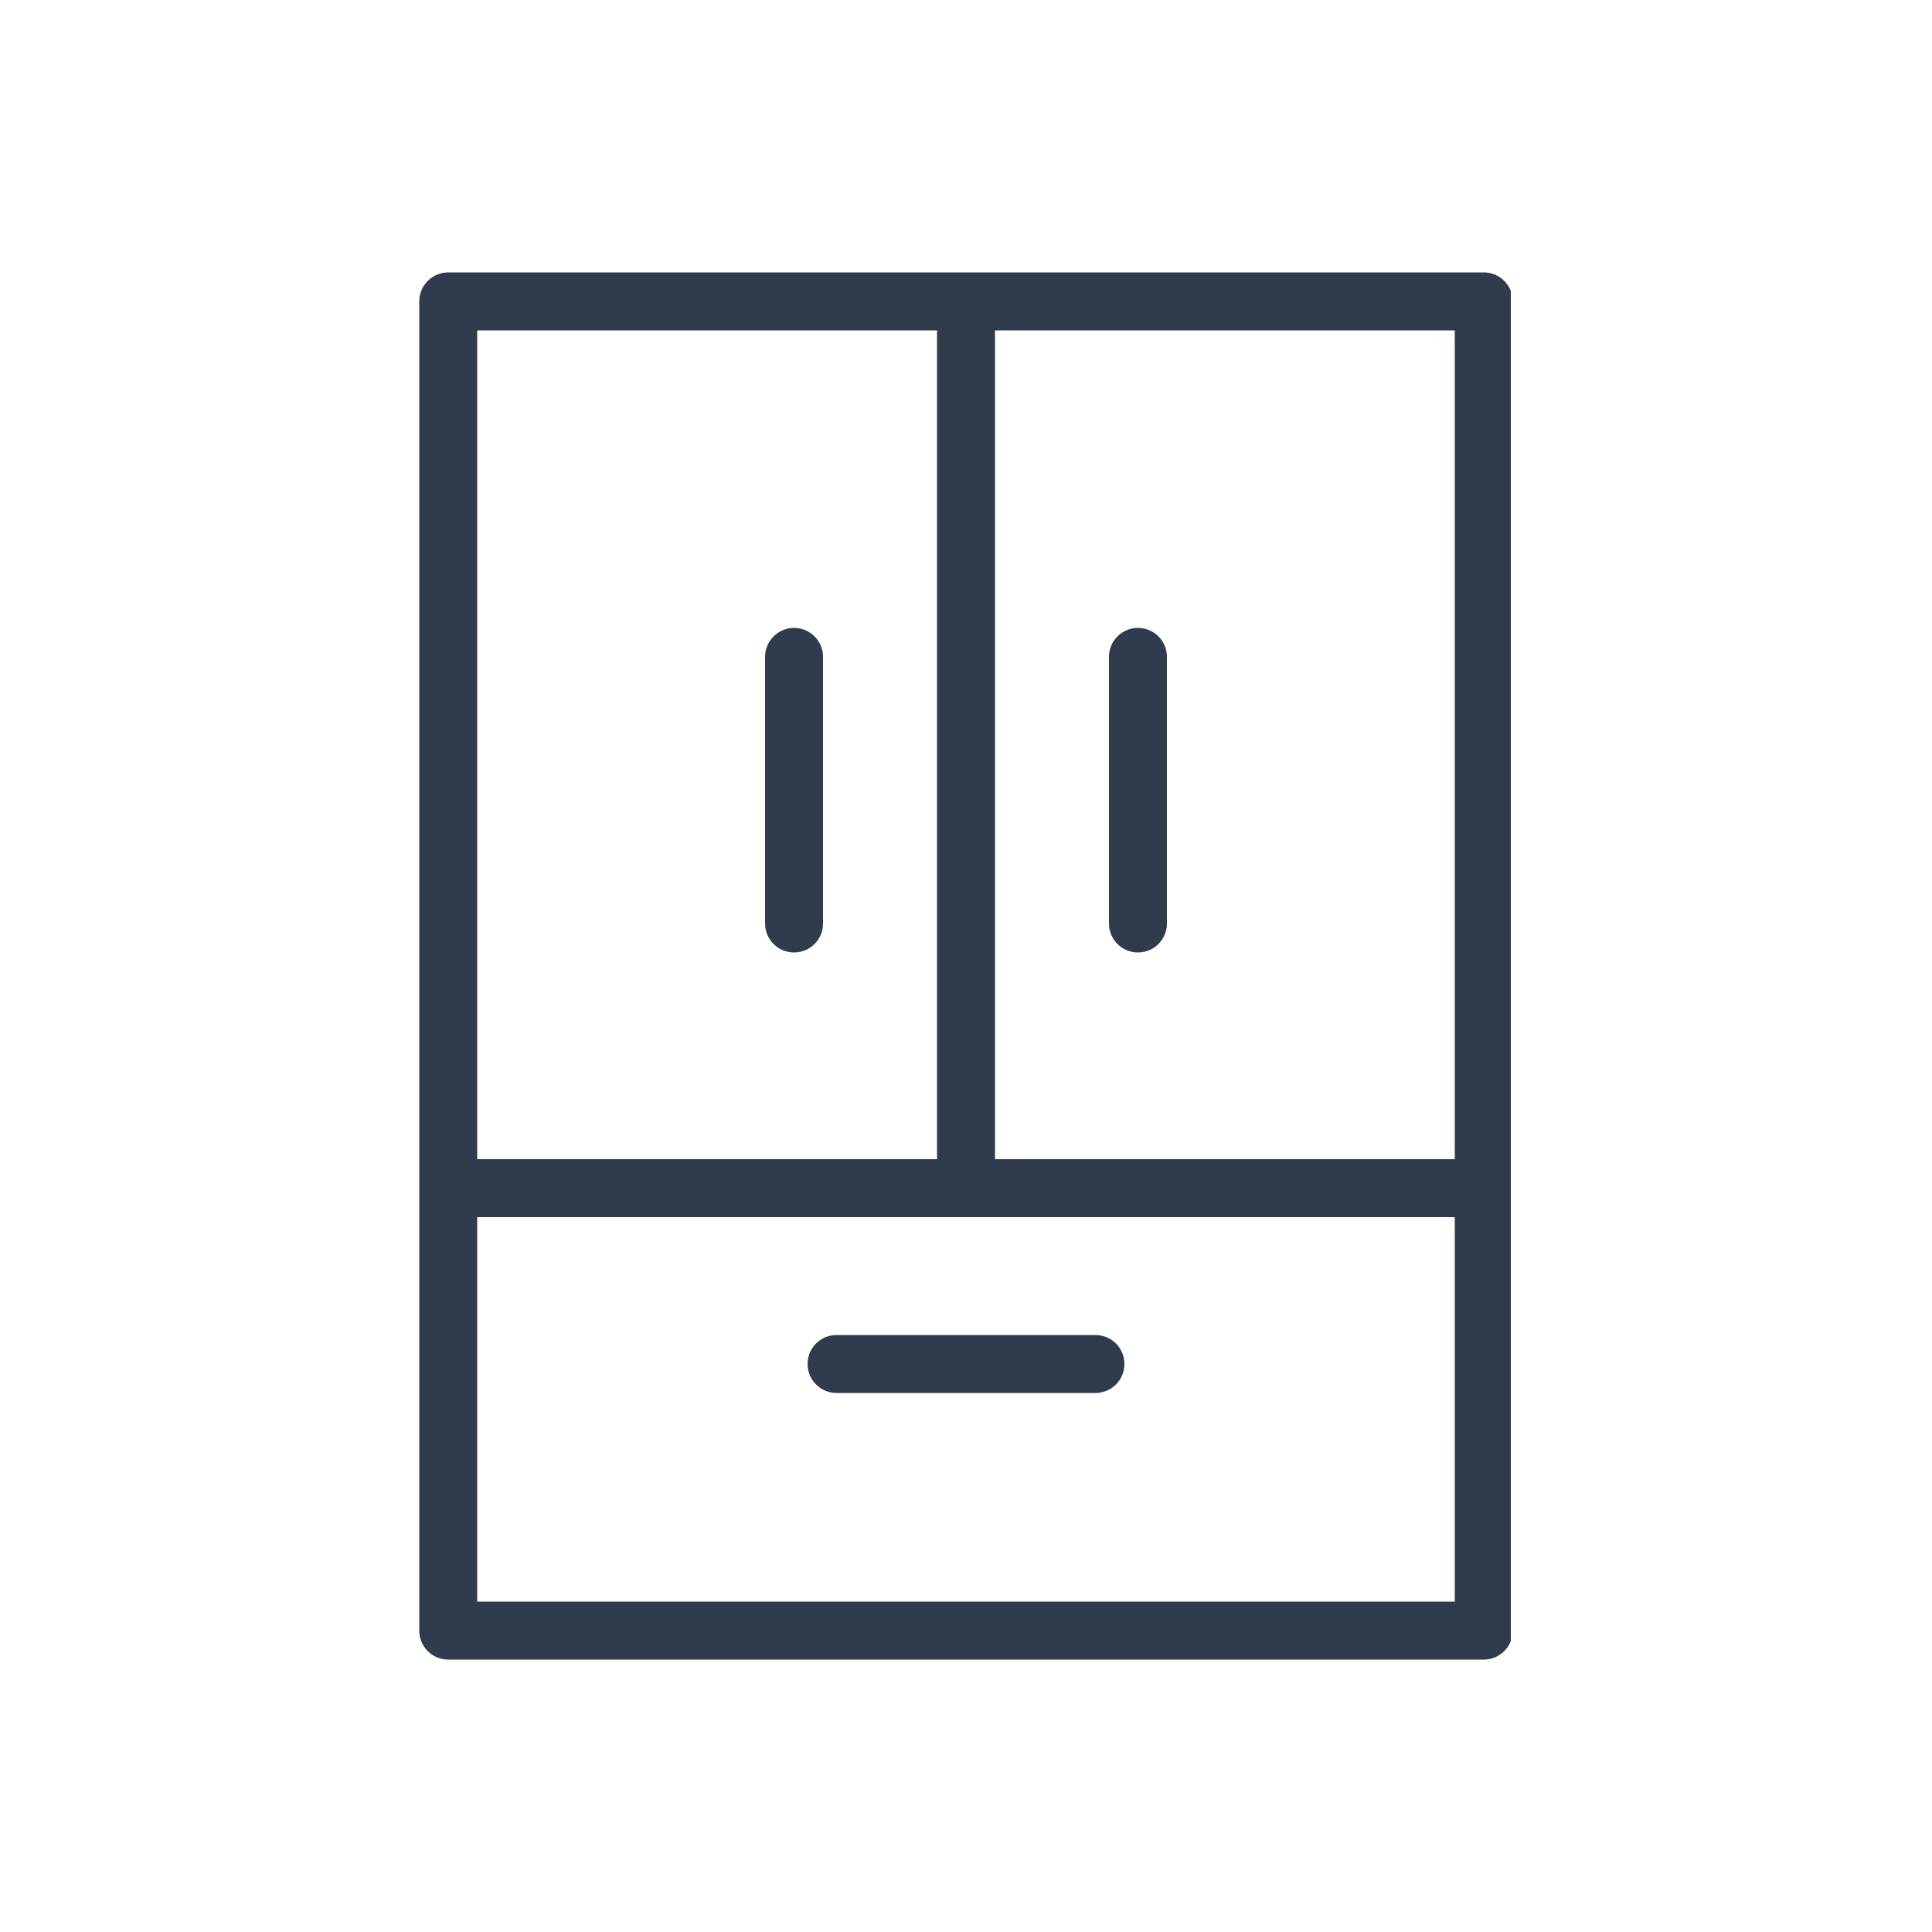 <svg xmlns="http://www.w3.org/2000/svg" xmlns:xlink="http://www.w3.org/1999/xlink" id="Ebene_1" x="0px" y="0px" viewBox="0 0 100 100" style="enable-background:new 0 0 100 100;" xml:space="preserve">
<style type="text/css">
	
		.st0{clip-path:url(#SVGID_2_);fill:none;stroke:#303B4D;stroke-width:3;stroke-linecap:round;stroke-linejoin:round;stroke-miterlimit:10;}
</style>
<g>
	<defs>
		<rect id="SVGID_1_" x="21.7" y="14.1" width="56.5" height="71.8"></rect>
	</defs>
	<clipPath id="SVGID_2_">
		<use xlink:href="#SVGID_1_" style="overflow:visible;"></use>
	</clipPath>
	<path class="st0" d="M56.7,70.6H43.3 M41.1,34v13.8 M58.9,34v13.8 M50,15.6v45.8 M23.2,61.5h53.5 M23.2,84.4V15.6 M76.8,84.4H23.2    M76.8,15.6v68.8 M23.2,15.6h53.5"></path>
</g>
</svg>